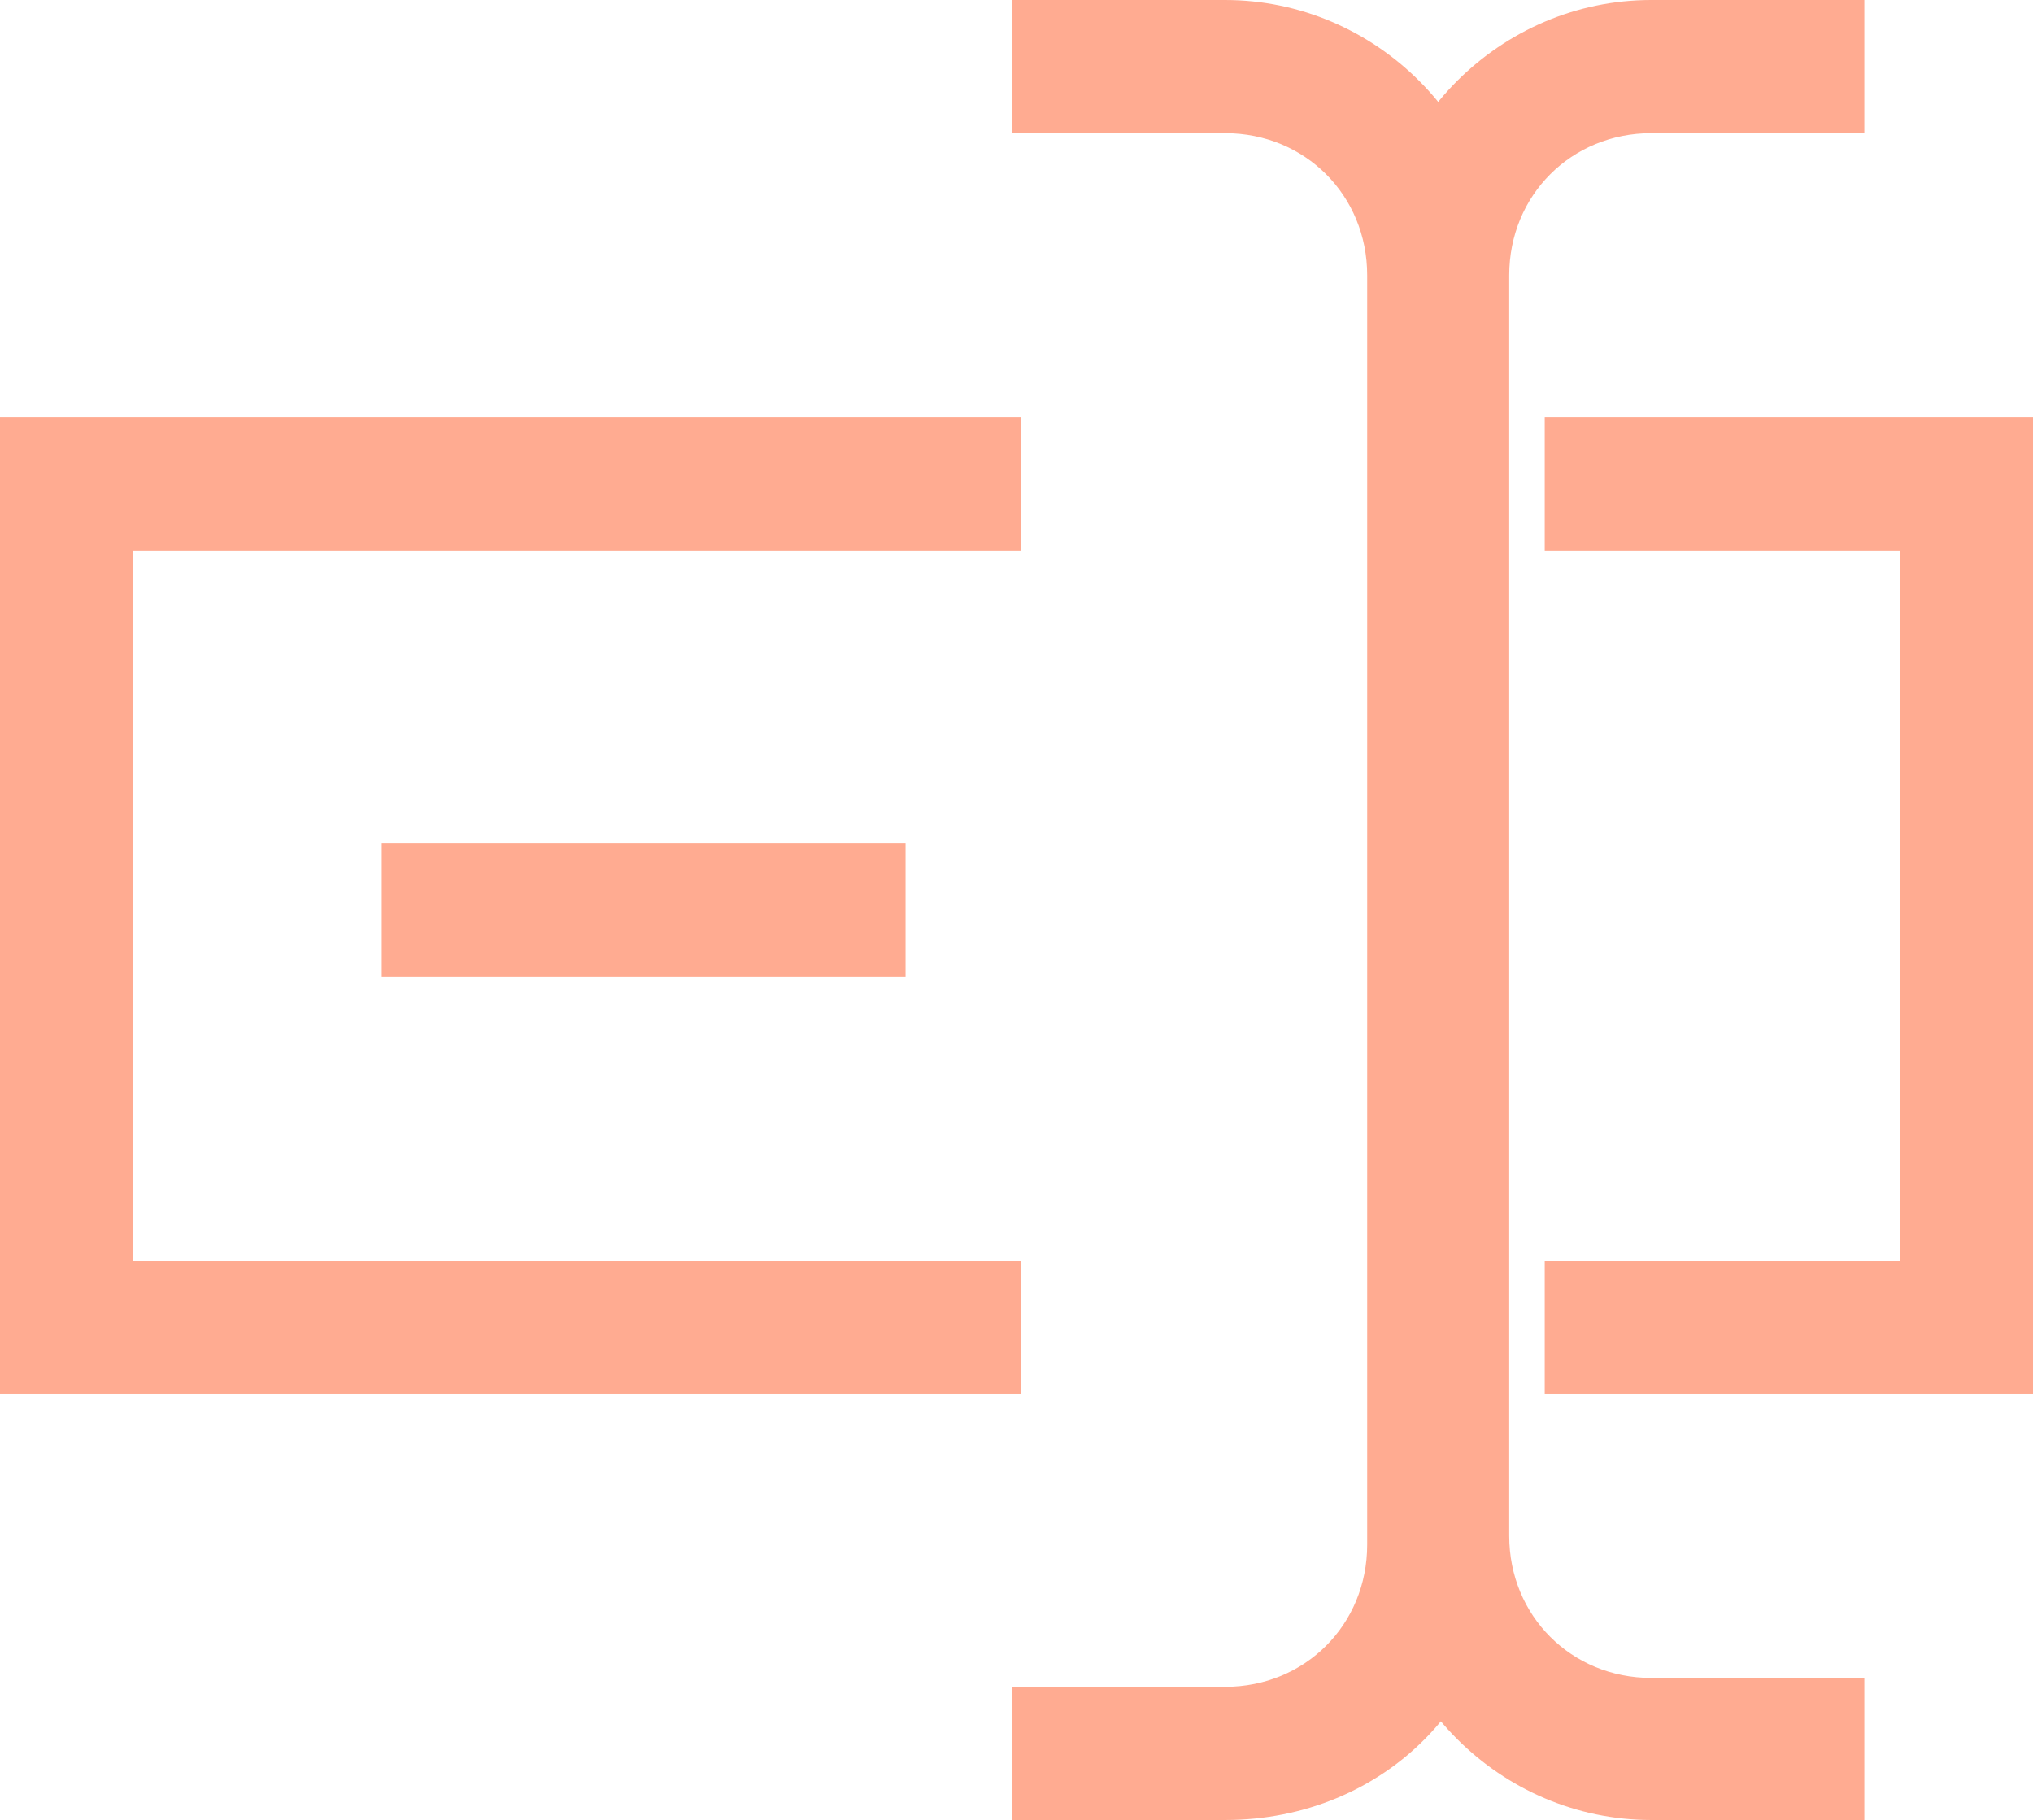 <?xml version="1.0" encoding="utf-8"?>
<!-- Generator: Adobe Illustrator 19.0.1, SVG Export Plug-In . SVG Version: 6.00 Build 0)  -->
<svg version="1.1" id="Слой_1" xmlns="http://www.w3.org/2000/svg" xmlns:xlink="http://www.w3.org/1999/xlink" x="0px" y="0px"
	 viewBox="-225 410.4 22.9 20.5" style="enable-background:new -225 410.4 22.9 20.5;" xml:space="preserve">
<style type="text/css">
	.st0{fill:#FFAB91;}
	.st1{display:none;}
	.st2{display:inline;}
	.st3{fill:none;stroke:#B71C1C;stroke-width:4;stroke-miterlimit:10;}
</style>
<g id="Слой_1_1_">
	<g>
		<g>
			<polygon class="st0" points="-202.1,426.1 -207.6,426.1 -207.6,424.6 -203.6,424.6 -203.6,416.6 -207.6,416.6 -207.6,415.1 
				-202.1,415.1 			"/>
		</g>
		<g>
			<polygon class="st0" points="-213.5,426.1 -225,426.1 -225,415.1 -213.5,415.1 -213.5,416.6 -223.5,416.6 -223.5,424.6 
				-213.5,424.6 			"/>
		</g>
		<g>
			<rect x="-220.7" y="419.9" class="st0" width="5.9" height="1.5"/>
		</g>
		<g>
			<path class="st0" d="M-204,430.9h-2.4c-1.7,0-3.1-1.4-3.1-3.1v-14.3c0-1.7,1.4-3.1,3.1-3.1h2.4v1.5h-2.4c-0.9,0-1.6,0.7-1.6,1.6
				v14.2c0,0.9,0.7,1.6,1.6,1.6h2.4V430.9z"/>
		</g>
		<g>
			<path class="st0" d="M-211.2,430.9h-2.4v-1.5h2.4c0.9,0,1.6-0.7,1.6-1.6v-14.3c0-0.9-0.7-1.6-1.6-1.6h-2.4v-1.5h2.4
				c1.7,0,3.1,1.4,3.1,3.1v14.2C-208,429.5-209.4,430.9-211.2,430.9z"/>
		</g>
	</g>
</g>
<g id="Слой_2" class="st1">
	<g class="st2">
		<g>
			<polyline class="st3" points="1937.4,246.3 1937.4,587.4 -731.9,588.4 -731.9,747.4 			"/>
		</g>
	</g>
</g>
<g id="Слой_3" class="st1">
</g>
</svg>
